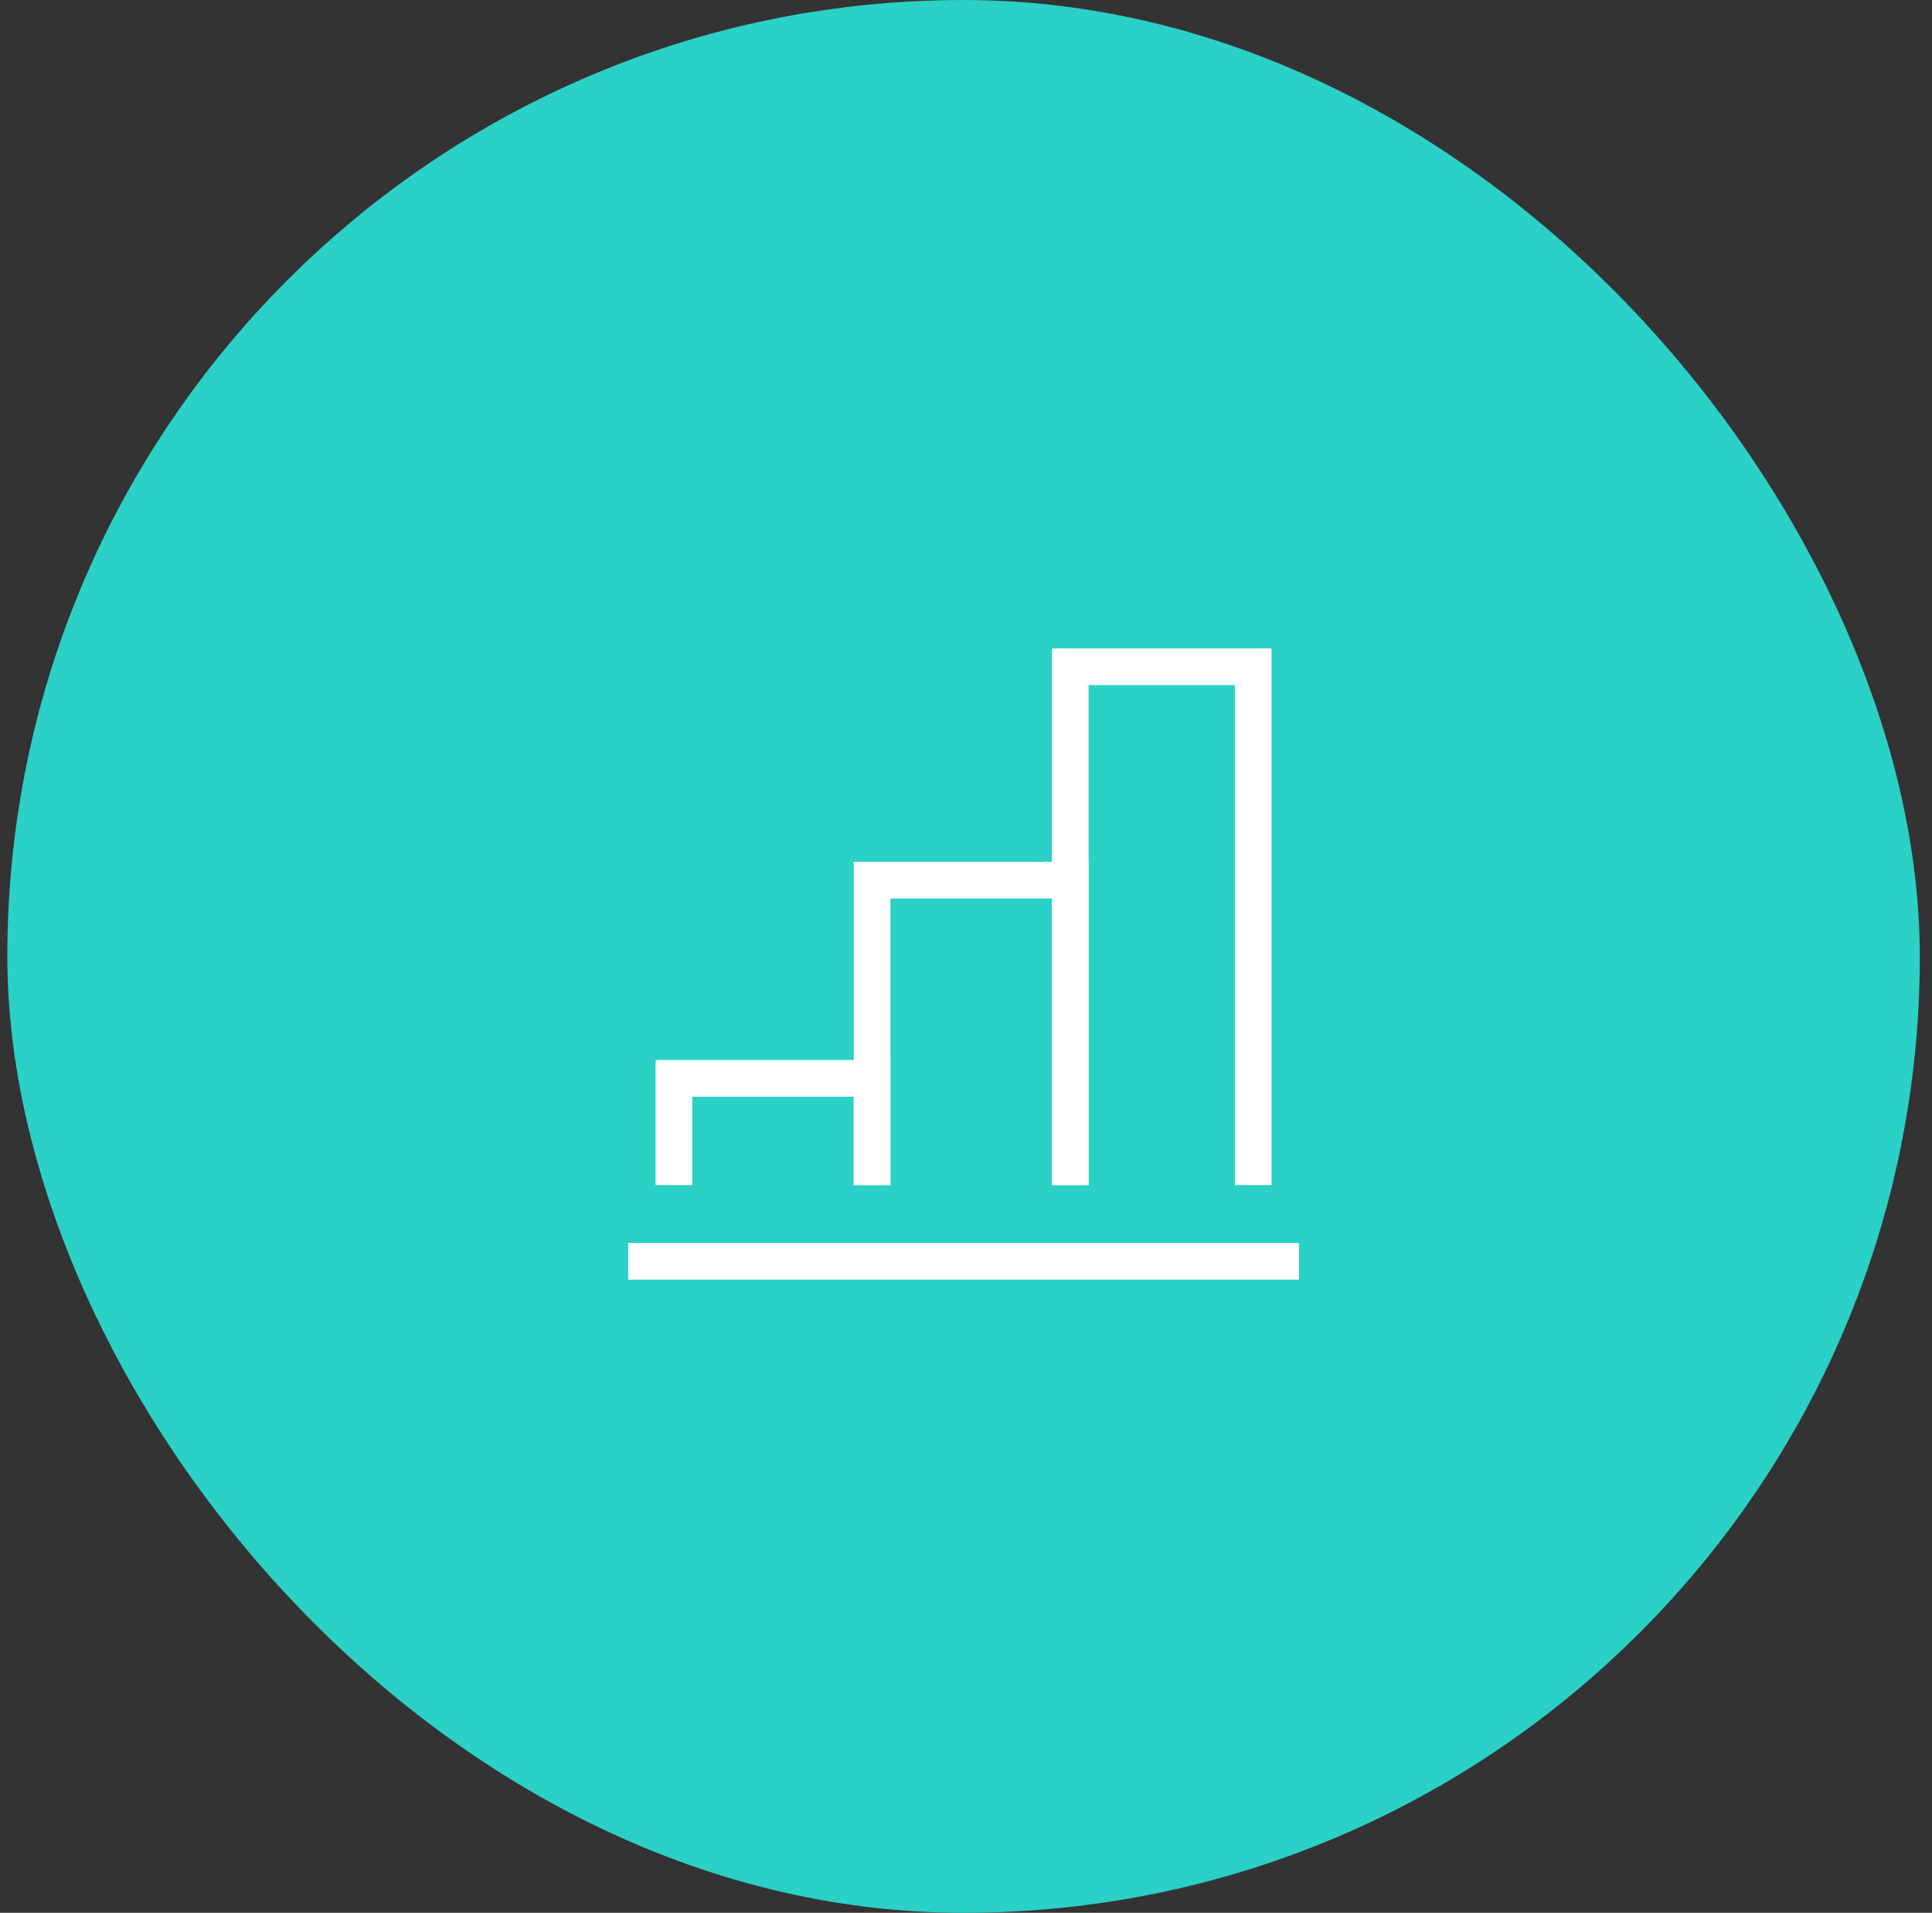 <svg xmlns="http://www.w3.org/2000/svg" width="99" height="98" viewBox="0 0 99 98" fill="none"><rect x="0" y="0" width="99" height="98" fill="#333333" stroke="none"/><rect x="0.875" y="0.5" width="97" height="97" rx="48.5" fill="#2BD0C6"></rect><rect x="0.875" y="0.5" width="97" height="97" rx="48.5" stroke="#2BD0C6"></rect><path d="M34.534 60.717V55.249H44.688V60.717" stroke="white" stroke-width="1.88"></path><path d="M44.688 60.717V45.095H54.842V60.717" stroke="white" stroke-width="1.88"></path><path d="M54.842 60.717V34.159H64.216V60.717" stroke="white" stroke-width="1.88"></path><path d="M32.19 64.622H66.559" stroke="white" stroke-width="1.88"></path></svg>